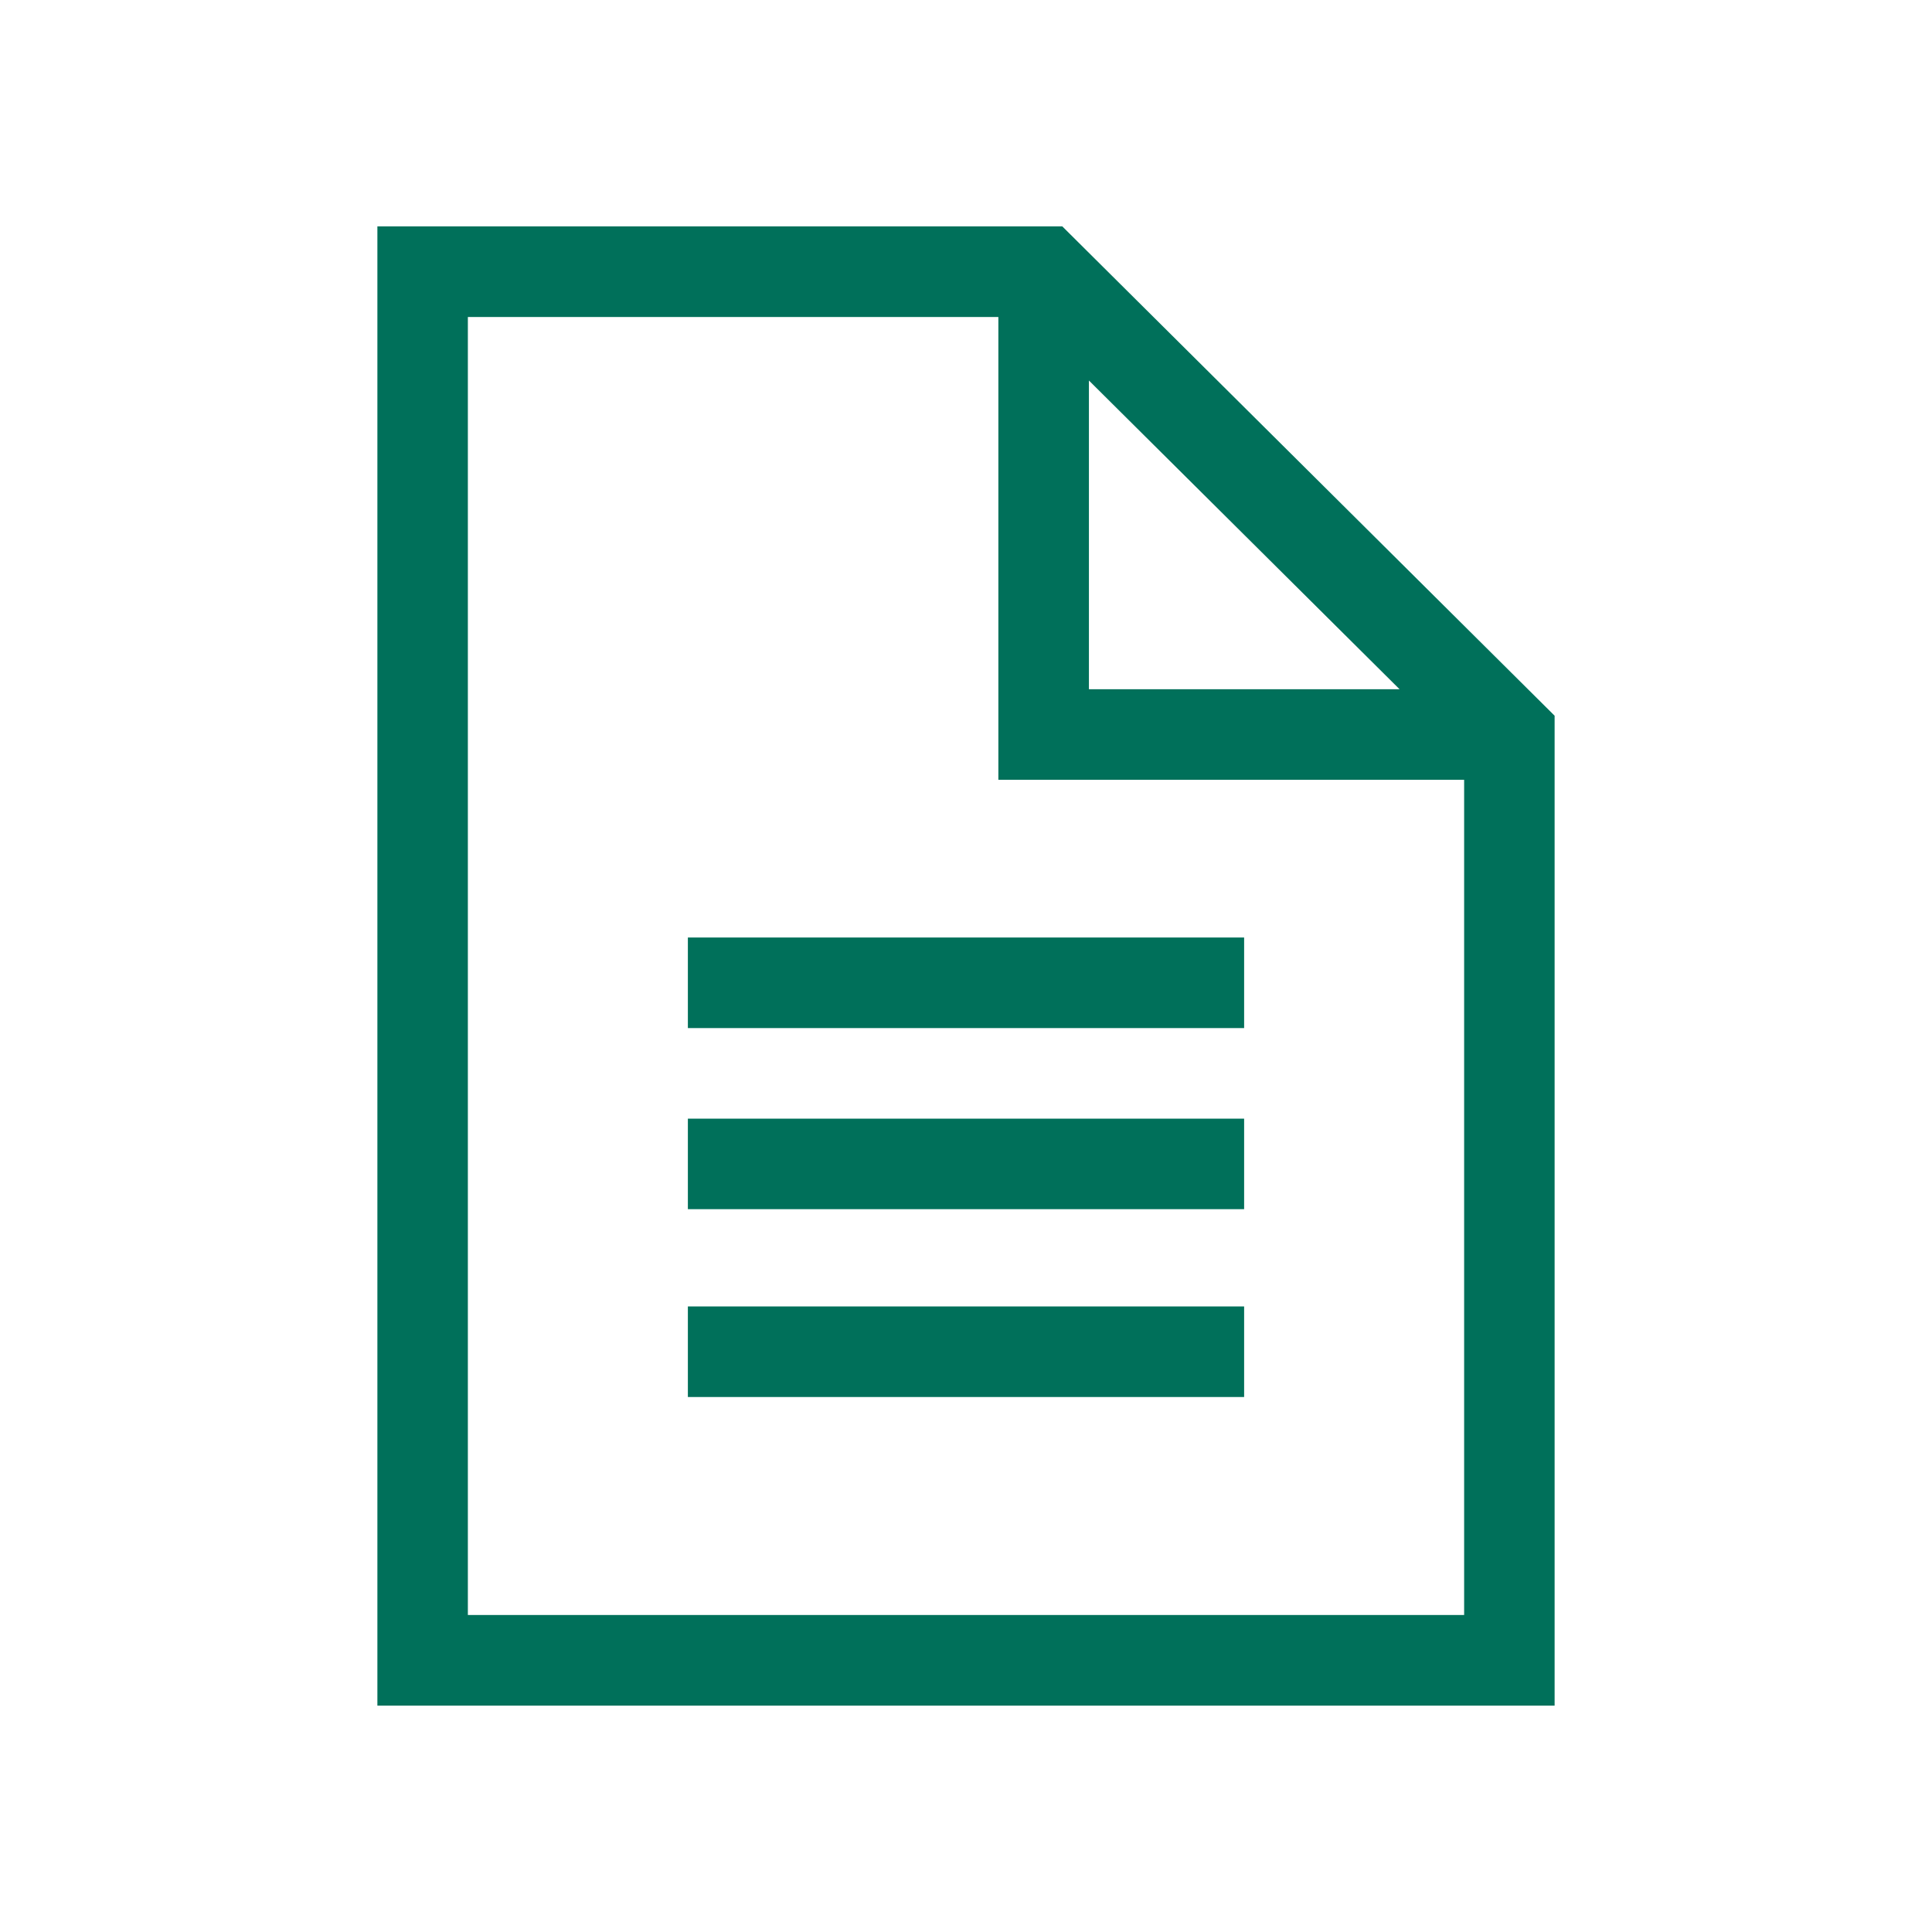 <svg xmlns="http://www.w3.org/2000/svg" viewBox="0 0 24 24" fill="none">
<path d="M5.812 20.062H18.188V9.687H12.402V3.938H5.812V20.062ZM15.455 16.229V17.354H8.545V16.229H15.455ZM15.455 13.896V15.021H8.545V13.896H15.455ZM15.455 11.646V12.771H8.545V11.646H15.455ZM13.527 8.562H17.386L13.527 4.727V8.562ZM19.312 21.188H4.688V2.812H13.196L19.312 8.891V21.188Z" fill="#00705A"/>
</svg>